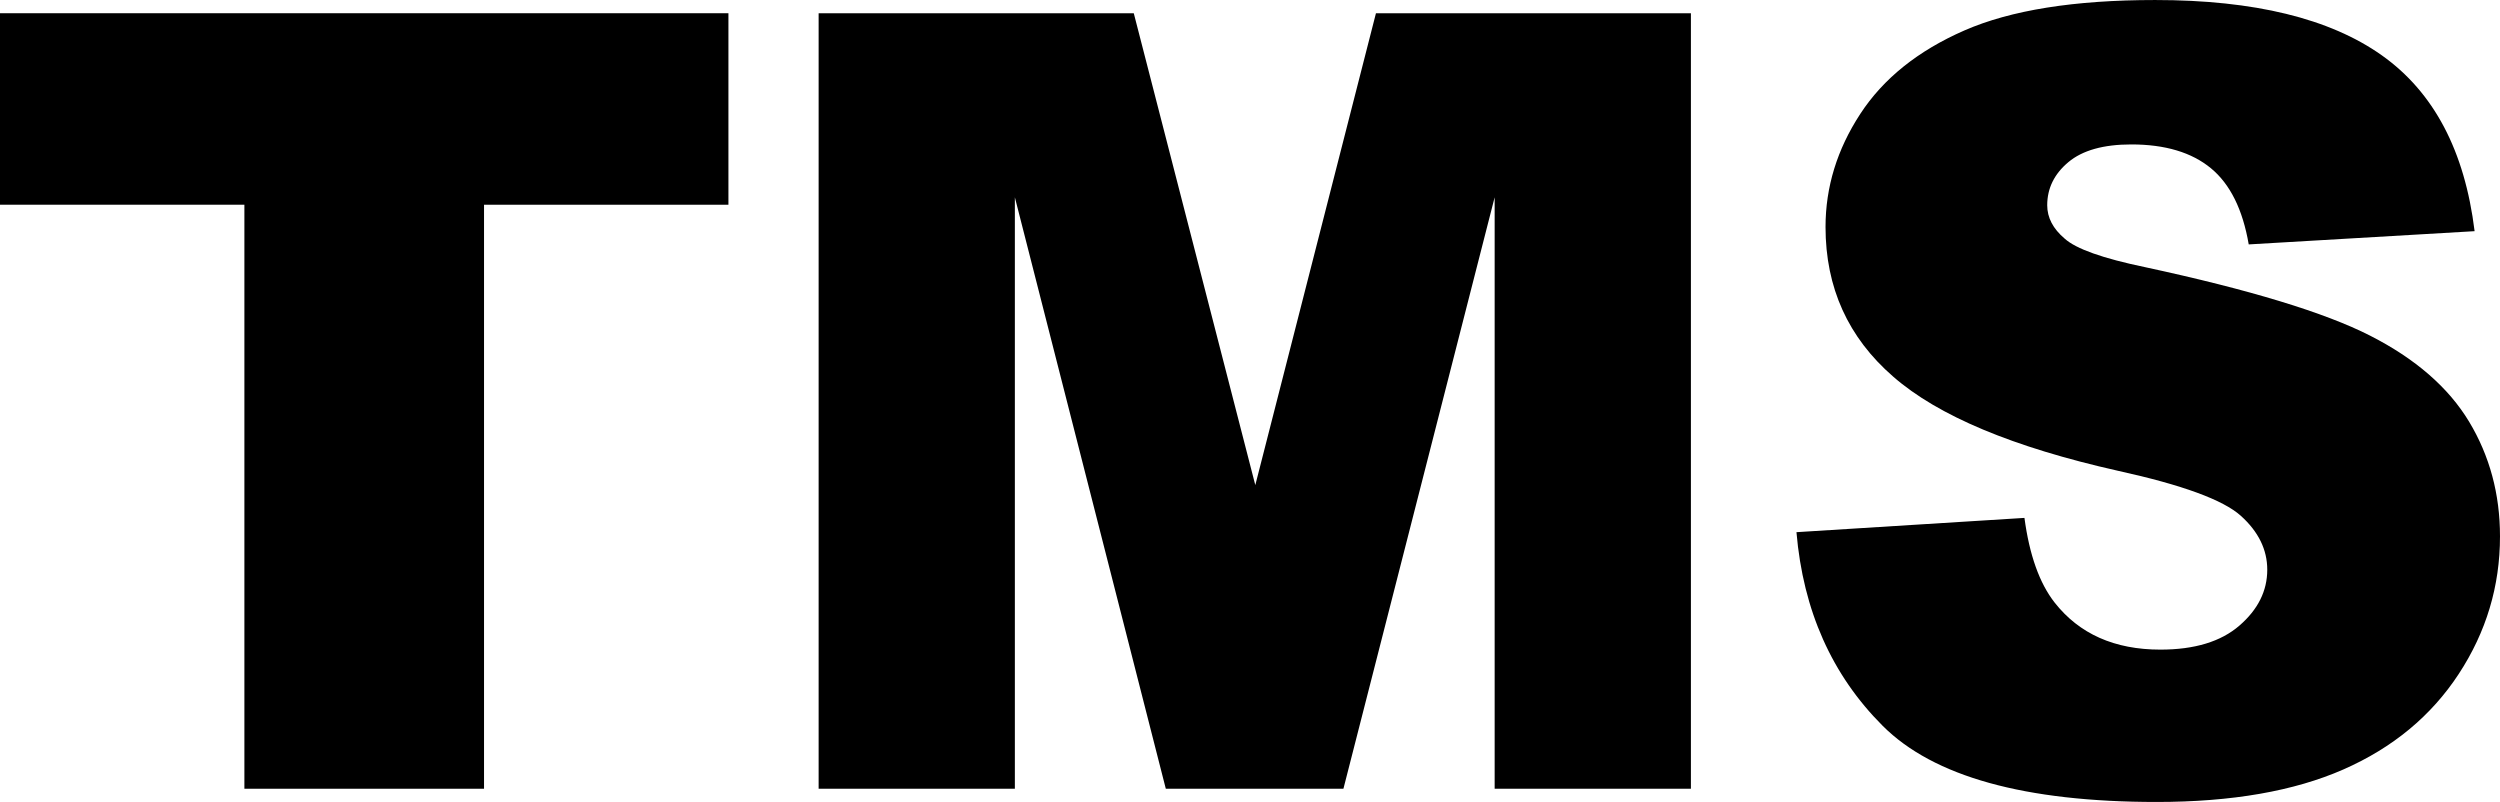 <?xml version="1.0" encoding="UTF-8"?><svg id="_レイヤー_2" xmlns="http://www.w3.org/2000/svg" width="106.15" height="34.051" viewBox="0 0 106.15 34.051"><defs><style>.cls-1{stroke-width:0px;}</style></defs><g id="text"><path class="cls-1" d="m0,.562h30.929v8.131h-10.377v24.797h-10.175V8.692H0V.562Z"/><path class="cls-1" d="m34.759.562h13.381l5.16,20.035L58.423.562h13.373v32.928h-8.333V8.378l-6.421,25.111h-7.542l-6.409-25.111v25.111h-8.332V.562Z"/><path class="cls-1" d="m76.278,22.596l9.68-.606c.21,1.572.637,2.771,1.281,3.594,1.047,1.333,2.545,1.999,4.492,1.999,1.451,0,2.571-.34,3.357-1.022.786-.681,1.18-1.471,1.18-2.37,0-.854-.375-1.617-1.123-2.291-.75-.674-2.486-1.31-5.211-1.909-4.463-1.003-7.645-2.336-9.547-3.998-1.916-1.662-2.875-3.781-2.875-6.356,0-1.692.49-3.291,1.472-4.795.98-1.505,2.456-2.688,4.425-3.549,1.969-.861,4.668-1.292,8.098-1.292,4.207,0,7.415.783,9.623,2.347,2.209,1.565,3.523,4.054,3.942,7.468l-9.591.562c-.254-1.482-.789-2.561-1.605-3.234s-1.943-1.011-3.381-1.011c-1.183,0-2.074.251-2.672.752-.6.502-.898,1.112-.898,1.831,0,.524.246.996.74,1.415.479.435,1.617.839,3.414,1.213,4.447.958,7.633,1.928,9.557,2.909,1.925.981,3.324,2.198,4.201,3.65.875,1.453,1.313,3.077,1.313,4.874,0,2.111-.584,4.058-1.752,5.84-1.168,1.782-2.8,3.133-4.896,4.054s-4.739,1.381-7.929,1.381c-5.6,0-9.479-1.078-11.635-3.234s-3.377-4.896-3.66-8.221Z"/></g></svg>